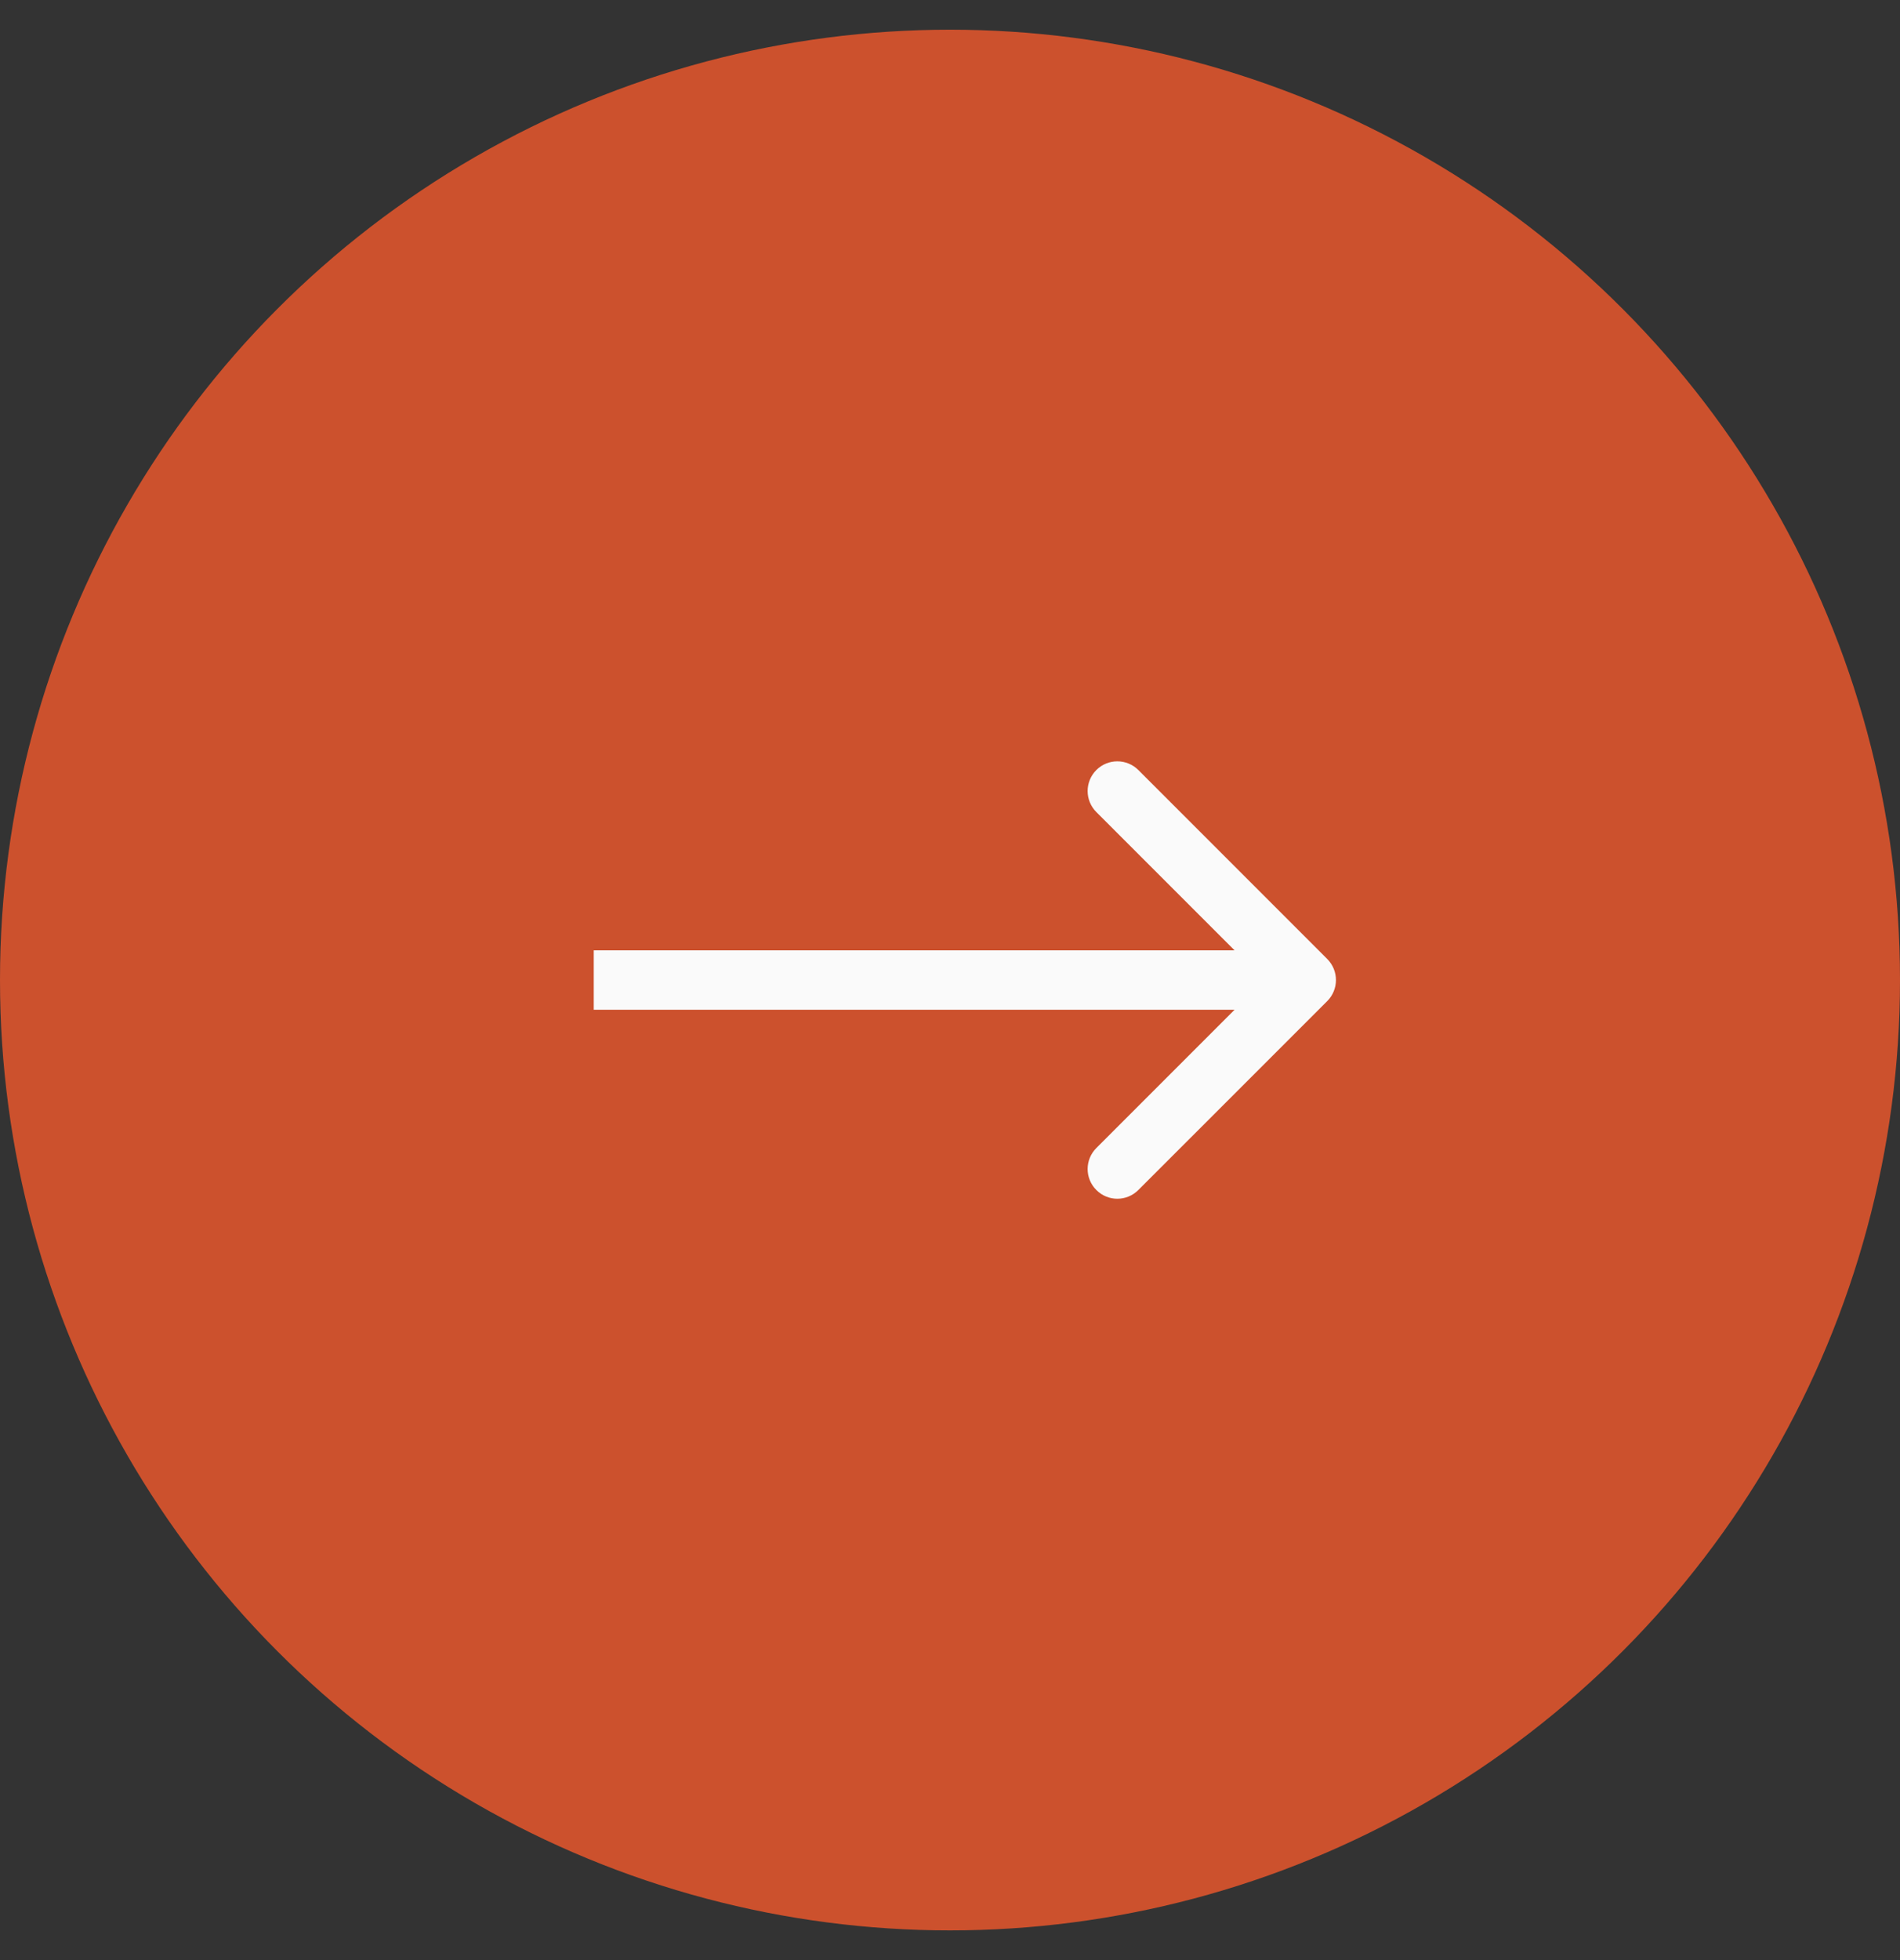 <?xml version="1.0" encoding="UTF-8"?> <svg xmlns="http://www.w3.org/2000/svg" width="32" height="33" viewBox="0 0 32 33" fill="none"><rect x="0" y="0" width="32" height="33" fill="#333333" stroke="none"/><circle cx="16" cy="16.5" r="16" fill="#CC512D"></circle><path d="M22.354 16.854C22.549 16.658 22.549 16.342 22.354 16.146L19.172 12.964C18.976 12.769 18.66 12.769 18.465 12.964C18.269 13.16 18.269 13.476 18.465 13.672L21.293 16.5L18.465 19.328C18.269 19.524 18.269 19.84 18.465 20.035C18.66 20.231 18.976 20.231 19.172 20.035L22.354 16.854ZM10 17H22V16H10V17Z" fill="#FAFAFA"></path></svg> 